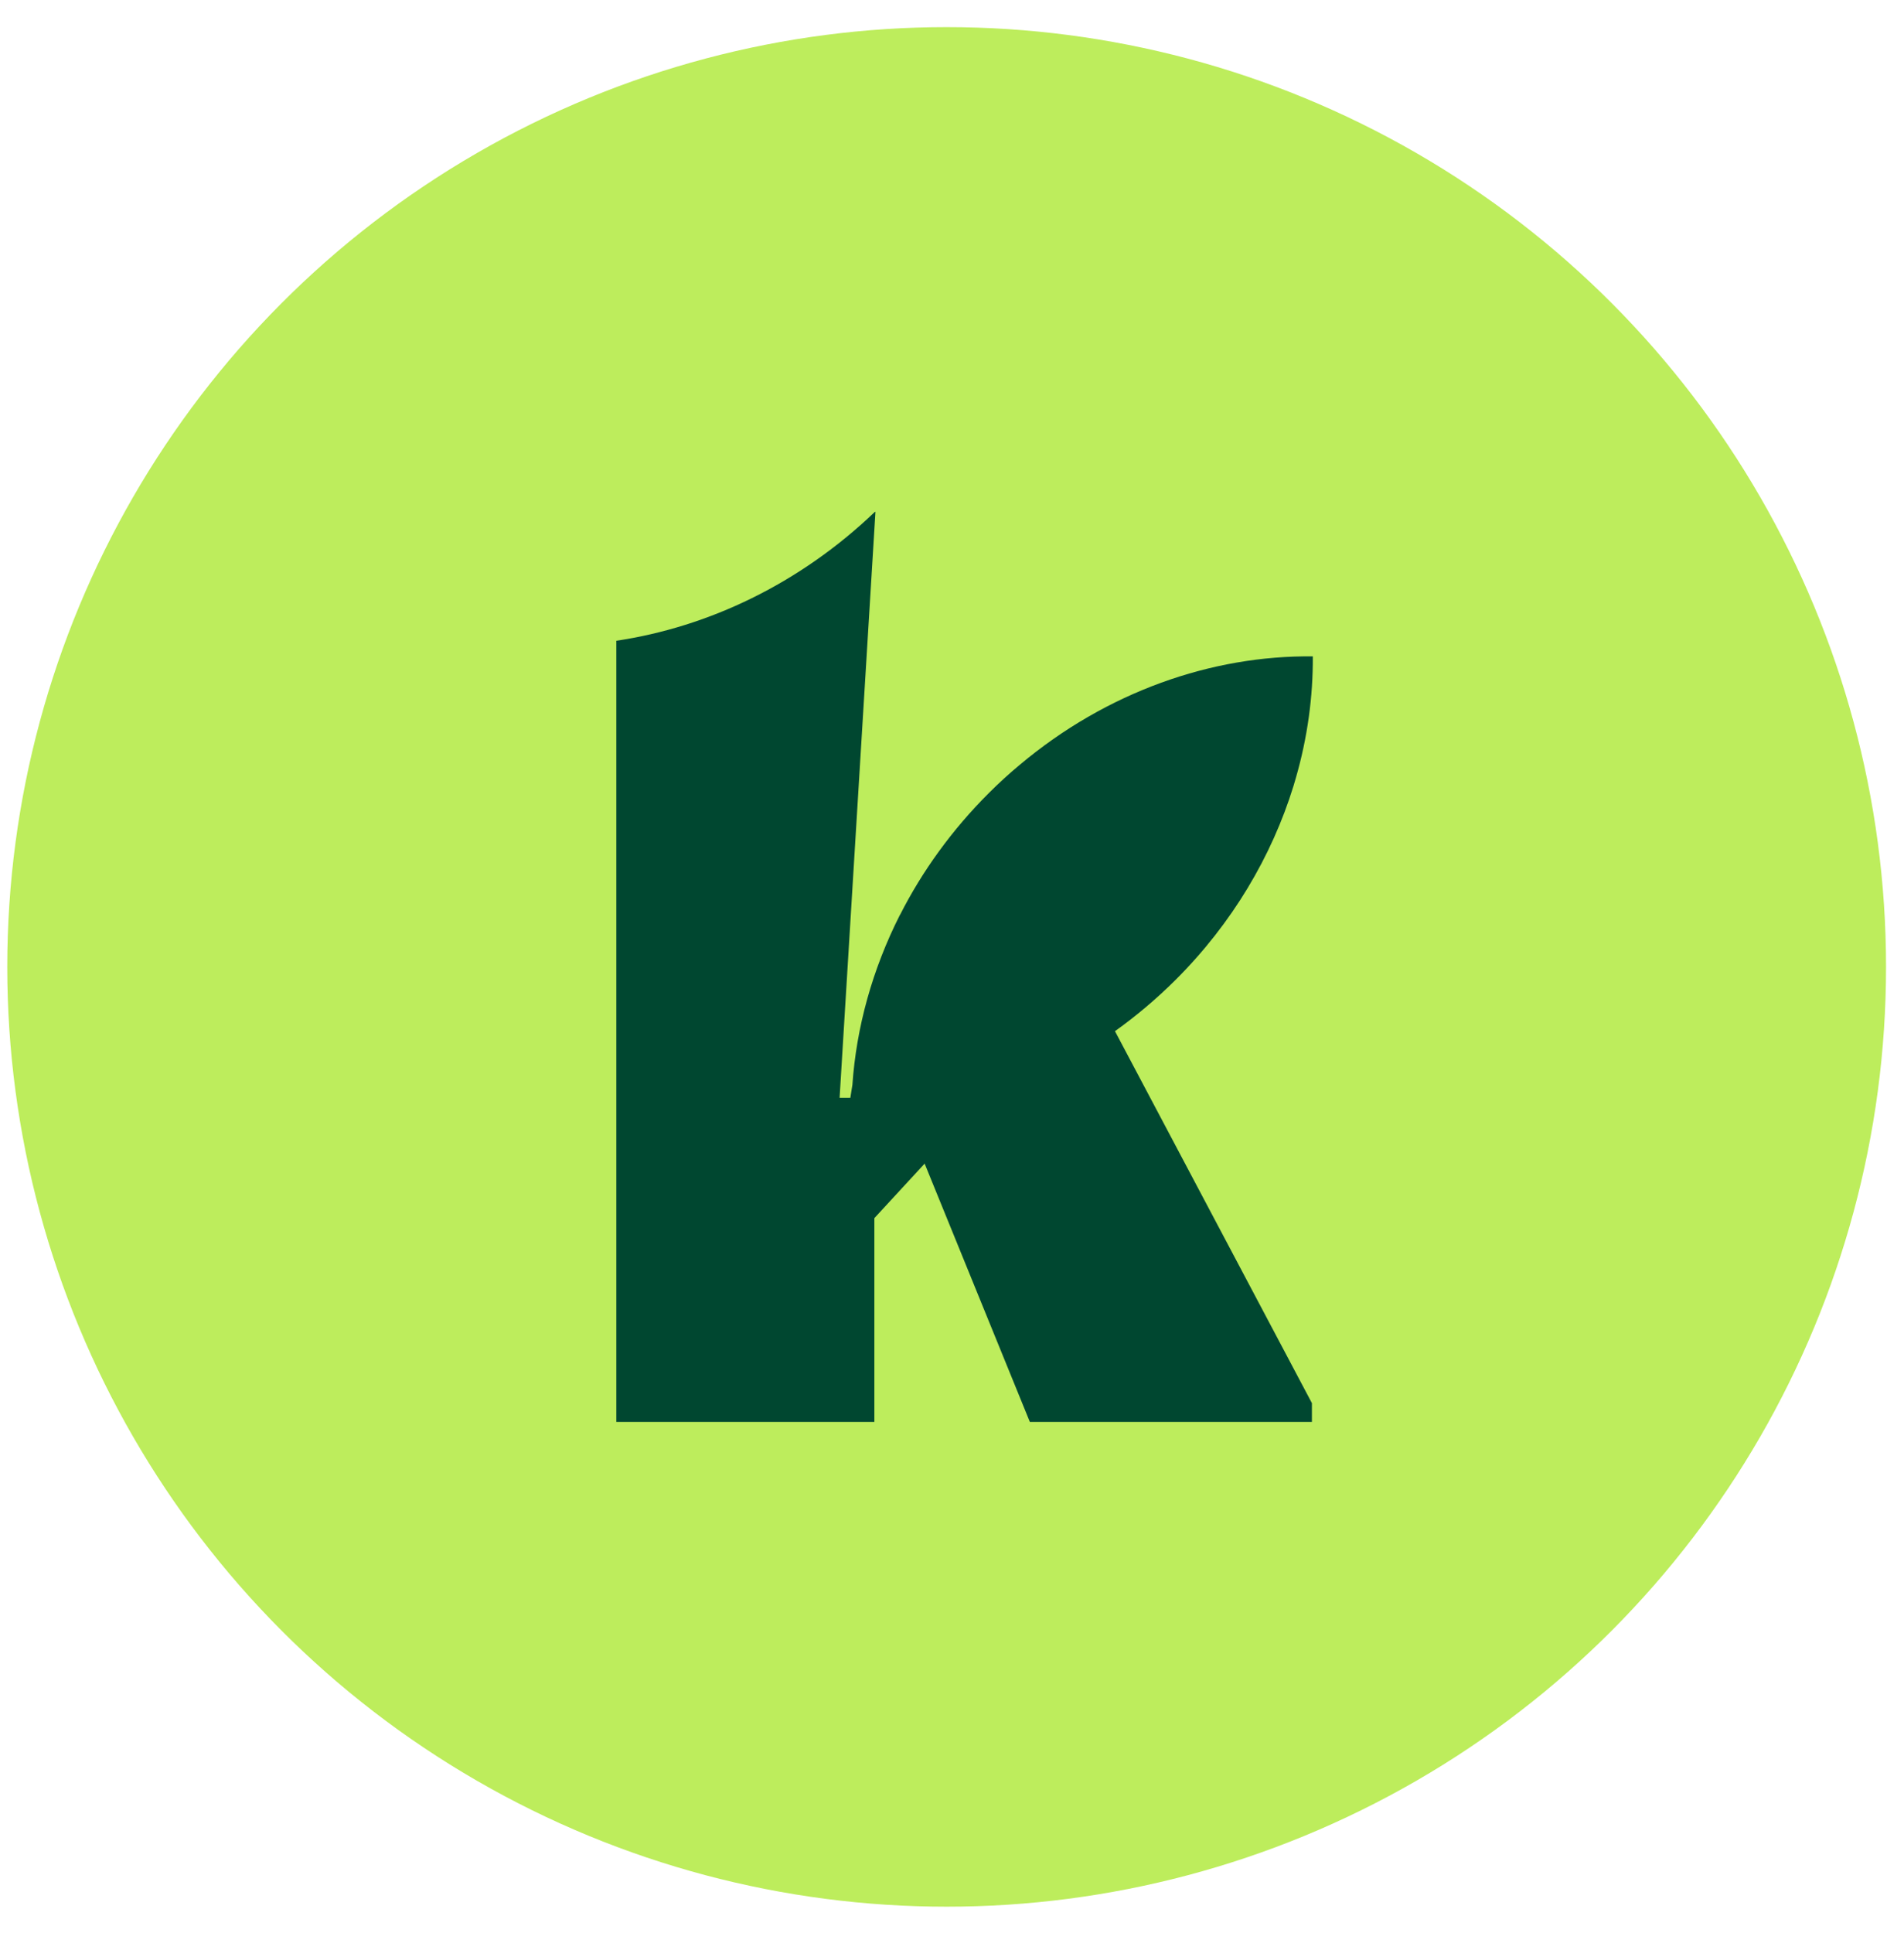 <svg width="67" height="68" viewBox="0 0 67 68" fill="none" xmlns="http://www.w3.org/2000/svg">
<circle cx="33.312" cy="34.01" r="33.056" fill="#BDED5C"/>
<path d="M39.235 36.271L46.165 49.354V50.014H36.239L32.537 40.929L30.768 42.847V50.015H21.688V22.538C24.923 22.056 28.139 20.536 30.786 18.005H30.806L29.545 38.613H29.923C29.945 38.462 29.97 38.31 29.995 38.159C30.134 36.137 30.697 34.098 31.667 32.181C31.672 32.181 31.672 32.178 31.672 32.178C32.449 30.647 33.495 29.193 34.798 27.893C35.151 27.54 35.517 27.207 35.89 26.897C38.945 24.333 42.647 23.046 46.197 23.088C46.206 24.504 46.009 25.947 45.6 27.364C45.572 27.455 45.547 27.552 45.516 27.649C44.756 30.109 43.366 32.476 41.357 34.477C40.685 35.145 39.974 35.742 39.235 36.271Z" fill="#004730"/>
</svg>
